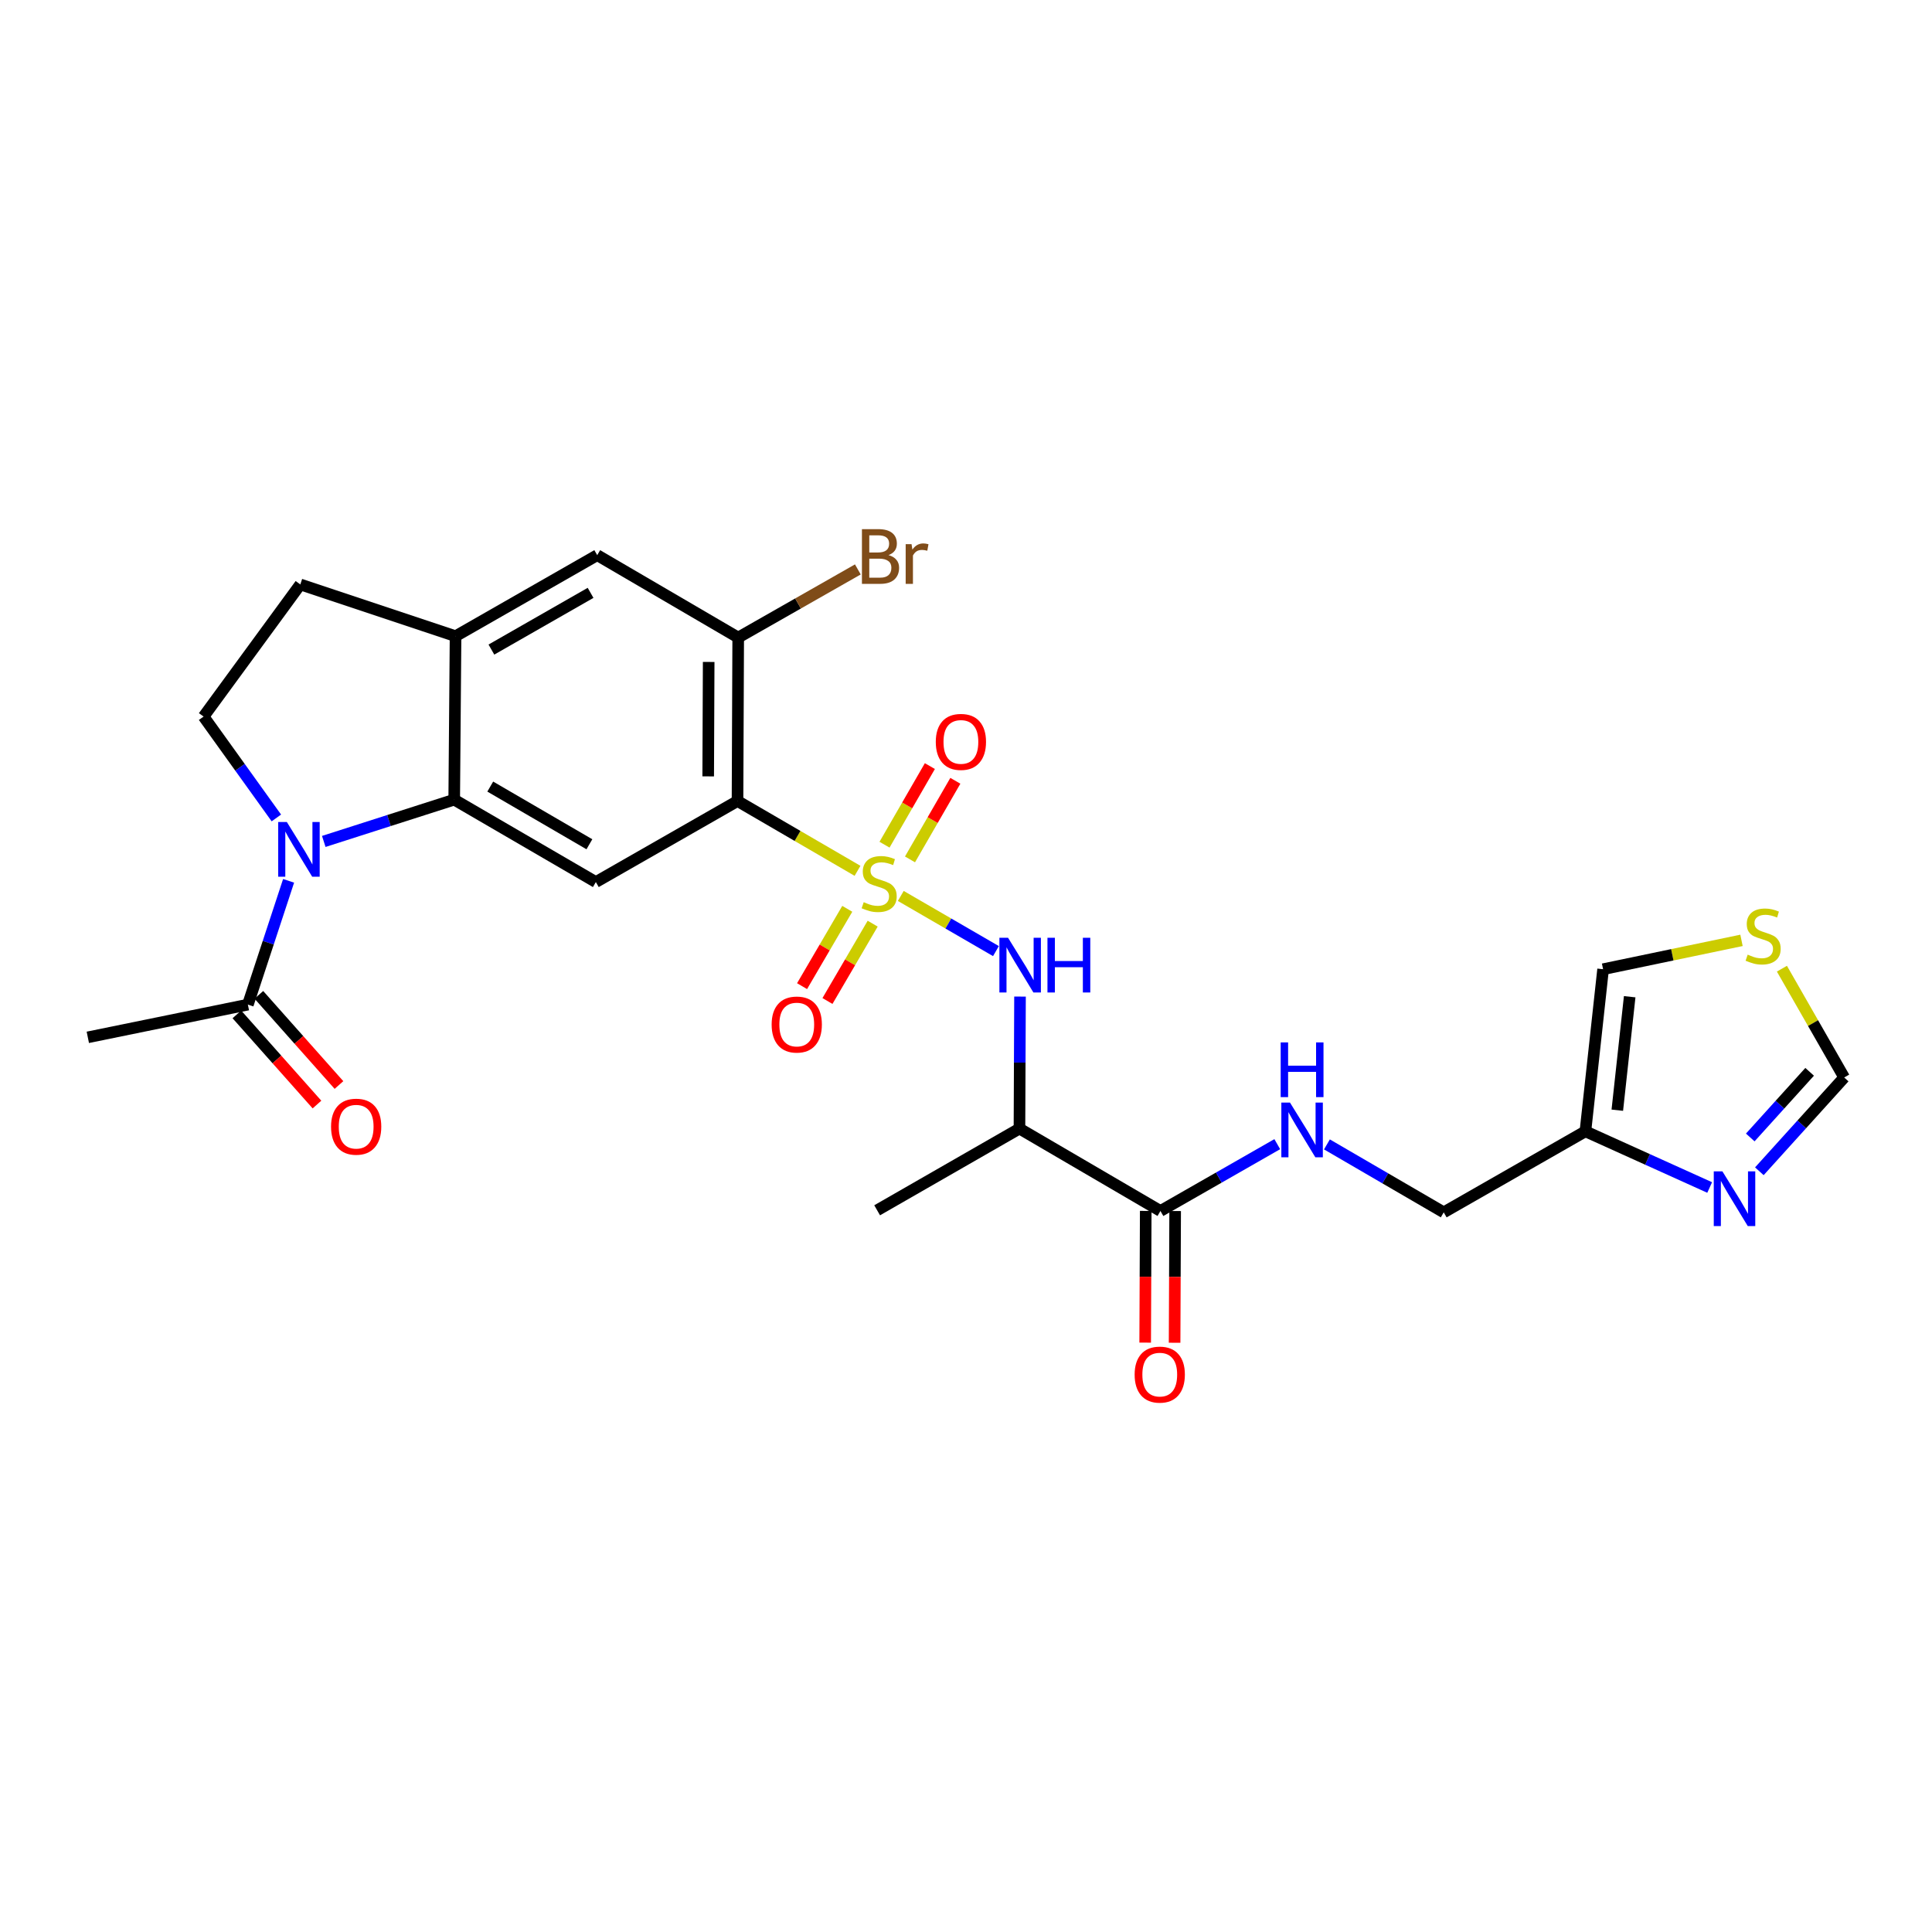 <?xml version='1.0' encoding='iso-8859-1'?>
<svg version='1.1' baseProfile='full'
              xmlns='http://www.w3.org/2000/svg'
                      xmlns:rdkit='http://www.rdkit.org/xml'
                      xmlns:xlink='http://www.w3.org/1999/xlink'
                  xml:space='preserve'
width='1000px' height='1000px' viewBox='0 0 1000 1000'>
<!-- END OF HEADER -->
<rect style='opacity:1.0;fill:#FFFFFF;stroke:none' width='1000' height='1000' x='0' y='0'> </rect>
<path class='bond-0' d='M 443.854,450.738 L 412.795,432.673' style='fill:none;fill-rule:evenodd;stroke:#CCCC00;stroke-width:6px;stroke-linecap:butt;stroke-linejoin:miter;stroke-opacity:1' />
<path class='bond-0' d='M 412.795,432.673 L 381.736,414.608' style='fill:none;fill-rule:evenodd;stroke:#000000;stroke-width:6px;stroke-linecap:butt;stroke-linejoin:miter;stroke-opacity:1' />
<path class='bond-4' d='M 466.243,463.738 L 490.872,478.013' style='fill:none;fill-rule:evenodd;stroke:#CCCC00;stroke-width:6px;stroke-linecap:butt;stroke-linejoin:miter;stroke-opacity:1' />
<path class='bond-4' d='M 490.872,478.013 L 515.501,492.289' style='fill:none;fill-rule:evenodd;stroke:#0000FF;stroke-width:6px;stroke-linecap:butt;stroke-linejoin:miter;stroke-opacity:1' />
<path class='bond-14' d='M 471.017,444.821 L 482.753,424.479' style='fill:none;fill-rule:evenodd;stroke:#CCCC00;stroke-width:6px;stroke-linecap:butt;stroke-linejoin:miter;stroke-opacity:1' />
<path class='bond-14' d='M 482.753,424.479 L 494.489,404.138' style='fill:none;fill-rule:evenodd;stroke:#FF0000;stroke-width:6px;stroke-linecap:butt;stroke-linejoin:miter;stroke-opacity:1' />
<path class='bond-14' d='M 457.828,437.211 L 469.564,416.87' style='fill:none;fill-rule:evenodd;stroke:#CCCC00;stroke-width:6px;stroke-linecap:butt;stroke-linejoin:miter;stroke-opacity:1' />
<path class='bond-14' d='M 469.564,416.87 L 481.3,396.528' style='fill:none;fill-rule:evenodd;stroke:#FF0000;stroke-width:6px;stroke-linecap:butt;stroke-linejoin:miter;stroke-opacity:1' />
<path class='bond-15' d='M 438.548,470.403 L 426.848,490.417' style='fill:none;fill-rule:evenodd;stroke:#CCCC00;stroke-width:6px;stroke-linecap:butt;stroke-linejoin:miter;stroke-opacity:1' />
<path class='bond-15' d='M 426.848,490.417 L 415.148,510.432' style='fill:none;fill-rule:evenodd;stroke:#FF0000;stroke-width:6px;stroke-linecap:butt;stroke-linejoin:miter;stroke-opacity:1' />
<path class='bond-15' d='M 451.694,478.087 L 439.994,498.102' style='fill:none;fill-rule:evenodd;stroke:#CCCC00;stroke-width:6px;stroke-linecap:butt;stroke-linejoin:miter;stroke-opacity:1' />
<path class='bond-15' d='M 439.994,498.102 L 428.293,518.117' style='fill:none;fill-rule:evenodd;stroke:#FF0000;stroke-width:6px;stroke-linecap:butt;stroke-linejoin:miter;stroke-opacity:1' />
<path class='bond-3' d='M 381.736,414.608 L 308.409,456.55' style='fill:none;fill-rule:evenodd;stroke:#000000;stroke-width:6px;stroke-linecap:butt;stroke-linejoin:miter;stroke-opacity:1' />
<path class='bond-5' d='M 381.736,414.608 L 382.092,329.996' style='fill:none;fill-rule:evenodd;stroke:#000000;stroke-width:6px;stroke-linecap:butt;stroke-linejoin:miter;stroke-opacity:1' />
<path class='bond-5' d='M 366.563,401.852 L 366.811,342.624' style='fill:none;fill-rule:evenodd;stroke:#000000;stroke-width:6px;stroke-linecap:butt;stroke-linejoin:miter;stroke-opacity:1' />
<path class='bond-1' d='M 167.584,435.524 L 201.342,424.71' style='fill:none;fill-rule:evenodd;stroke:#0000FF;stroke-width:6px;stroke-linecap:butt;stroke-linejoin:miter;stroke-opacity:1' />
<path class='bond-1' d='M 201.342,424.71 L 235.099,413.897' style='fill:none;fill-rule:evenodd;stroke:#000000;stroke-width:6px;stroke-linecap:butt;stroke-linejoin:miter;stroke-opacity:1' />
<path class='bond-9' d='M 149.38,455.914 L 138.839,487.951' style='fill:none;fill-rule:evenodd;stroke:#0000FF;stroke-width:6px;stroke-linecap:butt;stroke-linejoin:miter;stroke-opacity:1' />
<path class='bond-9' d='M 138.839,487.951 L 128.298,519.988' style='fill:none;fill-rule:evenodd;stroke:#000000;stroke-width:6px;stroke-linecap:butt;stroke-linejoin:miter;stroke-opacity:1' />
<path class='bond-12' d='M 143.047,423.364 L 124.21,397.131' style='fill:none;fill-rule:evenodd;stroke:#0000FF;stroke-width:6px;stroke-linecap:butt;stroke-linejoin:miter;stroke-opacity:1' />
<path class='bond-12' d='M 124.21,397.131 L 105.373,370.898' style='fill:none;fill-rule:evenodd;stroke:#000000;stroke-width:6px;stroke-linecap:butt;stroke-linejoin:miter;stroke-opacity:1' />
<path class='bond-2' d='M 235.099,413.897 L 308.409,456.55' style='fill:none;fill-rule:evenodd;stroke:#000000;stroke-width:6px;stroke-linecap:butt;stroke-linejoin:miter;stroke-opacity:1' />
<path class='bond-2' d='M 253.754,407.134 L 305.07,436.991' style='fill:none;fill-rule:evenodd;stroke:#000000;stroke-width:6px;stroke-linecap:butt;stroke-linejoin:miter;stroke-opacity:1' />
<path class='bond-27' d='M 235.099,413.897 L 235.793,329.294' style='fill:none;fill-rule:evenodd;stroke:#000000;stroke-width:6px;stroke-linecap:butt;stroke-linejoin:miter;stroke-opacity:1' />
<path class='bond-6' d='M 527.958,515.825 L 527.814,549.989' style='fill:none;fill-rule:evenodd;stroke:#0000FF;stroke-width:6px;stroke-linecap:butt;stroke-linejoin:miter;stroke-opacity:1' />
<path class='bond-6' d='M 527.814,549.989 L 527.671,584.153' style='fill:none;fill-rule:evenodd;stroke:#000000;stroke-width:6px;stroke-linecap:butt;stroke-linejoin:miter;stroke-opacity:1' />
<path class='bond-13' d='M 382.092,329.996 L 309.12,287.352' style='fill:none;fill-rule:evenodd;stroke:#000000;stroke-width:6px;stroke-linecap:butt;stroke-linejoin:miter;stroke-opacity:1' />
<path class='bond-24' d='M 382.092,329.996 L 413.055,312.363' style='fill:none;fill-rule:evenodd;stroke:#000000;stroke-width:6px;stroke-linecap:butt;stroke-linejoin:miter;stroke-opacity:1' />
<path class='bond-24' d='M 413.055,312.363 L 444.018,294.731' style='fill:none;fill-rule:evenodd;stroke:#7F4C19;stroke-width:6px;stroke-linecap:butt;stroke-linejoin:miter;stroke-opacity:1' />
<path class='bond-8' d='M 527.671,584.153 L 600.643,626.797' style='fill:none;fill-rule:evenodd;stroke:#000000;stroke-width:6px;stroke-linecap:butt;stroke-linejoin:miter;stroke-opacity:1' />
<path class='bond-25' d='M 527.671,584.153 L 454.006,626.442' style='fill:none;fill-rule:evenodd;stroke:#000000;stroke-width:6px;stroke-linecap:butt;stroke-linejoin:miter;stroke-opacity:1' />
<path class='bond-7' d='M 235.793,329.294 L 309.12,287.352' style='fill:none;fill-rule:evenodd;stroke:#000000;stroke-width:6px;stroke-linecap:butt;stroke-linejoin:miter;stroke-opacity:1' />
<path class='bond-7' d='M 254.352,336.22 L 305.681,306.861' style='fill:none;fill-rule:evenodd;stroke:#000000;stroke-width:6px;stroke-linecap:butt;stroke-linejoin:miter;stroke-opacity:1' />
<path class='bond-20' d='M 235.793,329.294 L 155.445,302.503' style='fill:none;fill-rule:evenodd;stroke:#000000;stroke-width:6px;stroke-linecap:butt;stroke-linejoin:miter;stroke-opacity:1' />
<path class='bond-16' d='M 600.643,626.797 L 630.876,609.506' style='fill:none;fill-rule:evenodd;stroke:#000000;stroke-width:6px;stroke-linecap:butt;stroke-linejoin:miter;stroke-opacity:1' />
<path class='bond-16' d='M 630.876,609.506 L 661.109,592.214' style='fill:none;fill-rule:evenodd;stroke:#0000FF;stroke-width:6px;stroke-linecap:butt;stroke-linejoin:miter;stroke-opacity:1' />
<path class='bond-21' d='M 593.029,626.765 L 592.886,660.854' style='fill:none;fill-rule:evenodd;stroke:#000000;stroke-width:6px;stroke-linecap:butt;stroke-linejoin:miter;stroke-opacity:1' />
<path class='bond-21' d='M 592.886,660.854 L 592.743,694.942' style='fill:none;fill-rule:evenodd;stroke:#FF0000;stroke-width:6px;stroke-linecap:butt;stroke-linejoin:miter;stroke-opacity:1' />
<path class='bond-21' d='M 608.256,626.829 L 608.113,660.918' style='fill:none;fill-rule:evenodd;stroke:#000000;stroke-width:6px;stroke-linecap:butt;stroke-linejoin:miter;stroke-opacity:1' />
<path class='bond-21' d='M 608.113,660.918 L 607.97,695.006' style='fill:none;fill-rule:evenodd;stroke:#FF0000;stroke-width:6px;stroke-linecap:butt;stroke-linejoin:miter;stroke-opacity:1' />
<path class='bond-22' d='M 122.606,525.044 L 143.335,548.379' style='fill:none;fill-rule:evenodd;stroke:#000000;stroke-width:6px;stroke-linecap:butt;stroke-linejoin:miter;stroke-opacity:1' />
<path class='bond-22' d='M 143.335,548.379 L 164.064,571.713' style='fill:none;fill-rule:evenodd;stroke:#FF0000;stroke-width:6px;stroke-linecap:butt;stroke-linejoin:miter;stroke-opacity:1' />
<path class='bond-22' d='M 133.99,514.931 L 154.719,538.266' style='fill:none;fill-rule:evenodd;stroke:#000000;stroke-width:6px;stroke-linecap:butt;stroke-linejoin:miter;stroke-opacity:1' />
<path class='bond-22' d='M 154.719,538.266 L 175.448,561.601' style='fill:none;fill-rule:evenodd;stroke:#FF0000;stroke-width:6px;stroke-linecap:butt;stroke-linejoin:miter;stroke-opacity:1' />
<path class='bond-26' d='M 128.298,519.988 L 45.455,536.924' style='fill:none;fill-rule:evenodd;stroke:#000000;stroke-width:6px;stroke-linecap:butt;stroke-linejoin:miter;stroke-opacity:1' />
<path class='bond-10' d='M 884.925,614.649 L 852.766,600.112' style='fill:none;fill-rule:evenodd;stroke:#0000FF;stroke-width:6px;stroke-linecap:butt;stroke-linejoin:miter;stroke-opacity:1' />
<path class='bond-10' d='M 852.766,600.112 L 820.606,585.574' style='fill:none;fill-rule:evenodd;stroke:#000000;stroke-width:6px;stroke-linecap:butt;stroke-linejoin:miter;stroke-opacity:1' />
<path class='bond-18' d='M 910.638,606.247 L 932.592,581.974' style='fill:none;fill-rule:evenodd;stroke:#0000FF;stroke-width:6px;stroke-linecap:butt;stroke-linejoin:miter;stroke-opacity:1' />
<path class='bond-18' d='M 932.592,581.974 L 954.545,557.7' style='fill:none;fill-rule:evenodd;stroke:#000000;stroke-width:6px;stroke-linecap:butt;stroke-linejoin:miter;stroke-opacity:1' />
<path class='bond-18' d='M 905.931,588.751 L 921.298,571.76' style='fill:none;fill-rule:evenodd;stroke:#0000FF;stroke-width:6px;stroke-linecap:butt;stroke-linejoin:miter;stroke-opacity:1' />
<path class='bond-18' d='M 921.298,571.76 L 936.666,554.768' style='fill:none;fill-rule:evenodd;stroke:#000000;stroke-width:6px;stroke-linecap:butt;stroke-linejoin:miter;stroke-opacity:1' />
<path class='bond-11' d='M 820.606,585.574 L 747.271,627.508' style='fill:none;fill-rule:evenodd;stroke:#000000;stroke-width:6px;stroke-linecap:butt;stroke-linejoin:miter;stroke-opacity:1' />
<path class='bond-19' d='M 820.606,585.574 L 829.759,501.664' style='fill:none;fill-rule:evenodd;stroke:#000000;stroke-width:6px;stroke-linecap:butt;stroke-linejoin:miter;stroke-opacity:1' />
<path class='bond-19' d='M 837.117,574.639 L 843.524,515.902' style='fill:none;fill-rule:evenodd;stroke:#000000;stroke-width:6px;stroke-linecap:butt;stroke-linejoin:miter;stroke-opacity:1' />
<path class='bond-28' d='M 105.373,370.898 L 155.445,302.503' style='fill:none;fill-rule:evenodd;stroke:#000000;stroke-width:6px;stroke-linecap:butt;stroke-linejoin:miter;stroke-opacity:1' />
<path class='bond-23' d='M 686.821,592.344 L 717.046,609.926' style='fill:none;fill-rule:evenodd;stroke:#0000FF;stroke-width:6px;stroke-linecap:butt;stroke-linejoin:miter;stroke-opacity:1' />
<path class='bond-23' d='M 717.046,609.926 L 747.271,627.508' style='fill:none;fill-rule:evenodd;stroke:#000000;stroke-width:6px;stroke-linecap:butt;stroke-linejoin:miter;stroke-opacity:1' />
<path class='bond-17' d='M 901.399,486.732 L 865.579,494.198' style='fill:none;fill-rule:evenodd;stroke:#CCCC00;stroke-width:6px;stroke-linecap:butt;stroke-linejoin:miter;stroke-opacity:1' />
<path class='bond-17' d='M 865.579,494.198 L 829.759,501.664' style='fill:none;fill-rule:evenodd;stroke:#000000;stroke-width:6px;stroke-linecap:butt;stroke-linejoin:miter;stroke-opacity:1' />
<path class='bond-29' d='M 922.319,501.39 L 938.432,529.545' style='fill:none;fill-rule:evenodd;stroke:#CCCC00;stroke-width:6px;stroke-linecap:butt;stroke-linejoin:miter;stroke-opacity:1' />
<path class='bond-29' d='M 938.432,529.545 L 954.545,557.7' style='fill:none;fill-rule:evenodd;stroke:#000000;stroke-width:6px;stroke-linecap:butt;stroke-linejoin:miter;stroke-opacity:1' />
<path  class='atom-0' d='M 447.055 466.972
Q 447.375 467.092, 448.695 467.652
Q 450.015 468.212, 451.455 468.572
Q 452.935 468.892, 454.375 468.892
Q 457.055 468.892, 458.615 467.612
Q 460.175 466.292, 460.175 464.012
Q 460.175 462.452, 459.375 461.492
Q 458.615 460.532, 457.415 460.012
Q 456.215 459.492, 454.215 458.892
Q 451.695 458.132, 450.175 457.412
Q 448.695 456.692, 447.615 455.172
Q 446.575 453.652, 446.575 451.092
Q 446.575 447.532, 448.975 445.332
Q 451.415 443.132, 456.215 443.132
Q 459.495 443.132, 463.215 444.692
L 462.295 447.772
Q 458.895 446.372, 456.335 446.372
Q 453.575 446.372, 452.055 447.532
Q 450.535 448.652, 450.575 450.612
Q 450.575 452.132, 451.335 453.052
Q 452.135 453.972, 453.255 454.492
Q 454.415 455.012, 456.335 455.612
Q 458.895 456.412, 460.415 457.212
Q 461.935 458.012, 463.015 459.652
Q 464.135 461.252, 464.135 464.012
Q 464.135 467.932, 461.495 470.052
Q 458.895 472.132, 454.535 472.132
Q 452.015 472.132, 450.095 471.572
Q 448.215 471.052, 445.975 470.132
L 447.055 466.972
' fill='#CCCC00'/>
<path  class='atom-2' d='M 148.474 425.479
L 157.754 440.479
Q 158.674 441.959, 160.154 444.639
Q 161.634 447.319, 161.714 447.479
L 161.714 425.479
L 165.474 425.479
L 165.474 453.799
L 161.594 453.799
L 151.634 437.399
Q 150.474 435.479, 149.234 433.279
Q 148.034 431.079, 147.674 430.399
L 147.674 453.799
L 143.994 453.799
L 143.994 425.479
L 148.474 425.479
' fill='#0000FF'/>
<path  class='atom-5' d='M 521.766 485.39
L 531.046 500.39
Q 531.966 501.87, 533.446 504.55
Q 534.926 507.23, 535.006 507.39
L 535.006 485.39
L 538.766 485.39
L 538.766 513.71
L 534.886 513.71
L 524.926 497.31
Q 523.766 495.39, 522.526 493.19
Q 521.326 490.99, 520.966 490.31
L 520.966 513.71
L 517.286 513.71
L 517.286 485.39
L 521.766 485.39
' fill='#0000FF'/>
<path  class='atom-5' d='M 542.166 485.39
L 546.006 485.39
L 546.006 497.43
L 560.486 497.43
L 560.486 485.39
L 564.326 485.39
L 564.326 513.71
L 560.486 513.71
L 560.486 500.63
L 546.006 500.63
L 546.006 513.71
L 542.166 513.71
L 542.166 485.39
' fill='#0000FF'/>
<path  class='atom-11' d='M 891.522 606.301
L 900.802 621.301
Q 901.722 622.781, 903.202 625.461
Q 904.682 628.141, 904.762 628.301
L 904.762 606.301
L 908.522 606.301
L 908.522 634.621
L 904.642 634.621
L 894.682 618.221
Q 893.522 616.301, 892.282 614.101
Q 891.082 611.901, 890.722 611.221
L 890.722 634.621
L 887.042 634.621
L 887.042 606.301
L 891.522 606.301
' fill='#0000FF'/>
<path  class='atom-15' d='M 484.361 384.005
Q 484.361 377.205, 487.721 373.405
Q 491.081 369.605, 497.361 369.605
Q 503.641 369.605, 507.001 373.405
Q 510.361 377.205, 510.361 384.005
Q 510.361 390.885, 506.961 394.805
Q 503.561 398.685, 497.361 398.685
Q 491.121 398.685, 487.721 394.805
Q 484.361 390.925, 484.361 384.005
M 497.361 395.485
Q 501.681 395.485, 504.001 392.605
Q 506.361 389.685, 506.361 384.005
Q 506.361 378.445, 504.001 375.645
Q 501.681 372.805, 497.361 372.805
Q 493.041 372.805, 490.681 375.605
Q 488.361 378.405, 488.361 384.005
Q 488.361 389.725, 490.681 392.605
Q 493.041 395.485, 497.361 395.485
' fill='#FF0000'/>
<path  class='atom-16' d='M 399.402 530.295
Q 399.402 523.495, 402.762 519.695
Q 406.122 515.895, 412.402 515.895
Q 418.682 515.895, 422.042 519.695
Q 425.402 523.495, 425.402 530.295
Q 425.402 537.175, 422.002 541.095
Q 418.602 544.975, 412.402 544.975
Q 406.162 544.975, 402.762 541.095
Q 399.402 537.215, 399.402 530.295
M 412.402 541.775
Q 416.722 541.775, 419.042 538.895
Q 421.402 535.975, 421.402 530.295
Q 421.402 524.735, 419.042 521.935
Q 416.722 519.095, 412.402 519.095
Q 408.082 519.095, 405.722 521.895
Q 403.402 524.695, 403.402 530.295
Q 403.402 536.015, 405.722 538.895
Q 408.082 541.775, 412.402 541.775
' fill='#FF0000'/>
<path  class='atom-17' d='M 667.701 570.704
L 676.981 585.704
Q 677.901 587.184, 679.381 589.864
Q 680.861 592.544, 680.941 592.704
L 680.941 570.704
L 684.701 570.704
L 684.701 599.024
L 680.821 599.024
L 670.861 582.624
Q 669.701 580.704, 668.461 578.504
Q 667.261 576.304, 666.901 575.624
L 666.901 599.024
L 663.221 599.024
L 663.221 570.704
L 667.701 570.704
' fill='#0000FF'/>
<path  class='atom-17' d='M 662.881 539.552
L 666.721 539.552
L 666.721 551.592
L 681.201 551.592
L 681.201 539.552
L 685.041 539.552
L 685.041 567.872
L 681.201 567.872
L 681.201 554.792
L 666.721 554.792
L 666.721 567.872
L 662.881 567.872
L 662.881 539.552
' fill='#0000FF'/>
<path  class='atom-18' d='M 904.595 494.119
Q 904.915 494.239, 906.235 494.799
Q 907.555 495.359, 908.995 495.719
Q 910.475 496.039, 911.915 496.039
Q 914.595 496.039, 916.155 494.759
Q 917.715 493.439, 917.715 491.159
Q 917.715 489.599, 916.915 488.639
Q 916.155 487.679, 914.955 487.159
Q 913.755 486.639, 911.755 486.039
Q 909.235 485.279, 907.715 484.559
Q 906.235 483.839, 905.155 482.319
Q 904.115 480.799, 904.115 478.239
Q 904.115 474.679, 906.515 472.479
Q 908.955 470.279, 913.755 470.279
Q 917.035 470.279, 920.755 471.839
L 919.835 474.919
Q 916.435 473.519, 913.875 473.519
Q 911.115 473.519, 909.595 474.679
Q 908.075 475.799, 908.115 477.759
Q 908.115 479.279, 908.875 480.199
Q 909.675 481.119, 910.795 481.639
Q 911.955 482.159, 913.875 482.759
Q 916.435 483.559, 917.955 484.359
Q 919.475 485.159, 920.555 486.799
Q 921.675 488.399, 921.675 491.159
Q 921.675 495.079, 919.035 497.199
Q 916.435 499.279, 912.075 499.279
Q 909.555 499.279, 907.635 498.719
Q 905.755 498.199, 903.515 497.279
L 904.595 494.119
' fill='#CCCC00'/>
<path  class='atom-22' d='M 587.287 711.489
Q 587.287 704.689, 590.647 700.889
Q 594.007 697.089, 600.287 697.089
Q 606.567 697.089, 609.927 700.889
Q 613.287 704.689, 613.287 711.489
Q 613.287 718.369, 609.887 722.289
Q 606.487 726.169, 600.287 726.169
Q 594.047 726.169, 590.647 722.289
Q 587.287 718.409, 587.287 711.489
M 600.287 722.969
Q 604.607 722.969, 606.927 720.089
Q 609.287 717.169, 609.287 711.489
Q 609.287 705.929, 606.927 703.129
Q 604.607 700.289, 600.287 700.289
Q 595.967 700.289, 593.607 703.089
Q 591.287 705.889, 591.287 711.489
Q 591.287 717.209, 593.607 720.089
Q 595.967 722.969, 600.287 722.969
' fill='#FF0000'/>
<path  class='atom-23' d='M 171.351 583.167
Q 171.351 576.367, 174.711 572.567
Q 178.071 568.767, 184.351 568.767
Q 190.631 568.767, 193.991 572.567
Q 197.351 576.367, 197.351 583.167
Q 197.351 590.047, 193.951 593.967
Q 190.551 597.847, 184.351 597.847
Q 178.111 597.847, 174.711 593.967
Q 171.351 590.087, 171.351 583.167
M 184.351 594.647
Q 188.671 594.647, 190.991 591.767
Q 193.351 588.847, 193.351 583.167
Q 193.351 577.607, 190.991 574.807
Q 188.671 571.967, 184.351 571.967
Q 180.031 571.967, 177.671 574.767
Q 175.351 577.567, 175.351 583.167
Q 175.351 588.887, 177.671 591.767
Q 180.031 594.647, 184.351 594.647
' fill='#FF0000'/>
<path  class='atom-25' d='M 459.897 287.325
Q 462.617 288.085, 463.977 289.765
Q 465.377 291.405, 465.377 293.845
Q 465.377 297.765, 462.857 300.005
Q 460.377 302.205, 455.657 302.205
L 446.137 302.205
L 446.137 273.885
L 454.497 273.885
Q 459.337 273.885, 461.777 275.845
Q 464.217 277.805, 464.217 281.405
Q 464.217 285.685, 459.897 287.325
M 449.937 277.085
L 449.937 285.965
L 454.497 285.965
Q 457.297 285.965, 458.737 284.845
Q 460.217 283.685, 460.217 281.405
Q 460.217 277.085, 454.497 277.085
L 449.937 277.085
M 455.657 299.005
Q 458.417 299.005, 459.897 297.685
Q 461.377 296.365, 461.377 293.845
Q 461.377 291.525, 459.737 290.365
Q 458.137 289.165, 455.057 289.165
L 449.937 289.165
L 449.937 299.005
L 455.657 299.005
' fill='#7F4C19'/>
<path  class='atom-25' d='M 471.817 281.645
L 472.257 284.485
Q 474.417 281.285, 477.937 281.285
Q 479.057 281.285, 480.577 281.685
L 479.977 285.045
Q 478.257 284.645, 477.297 284.645
Q 475.617 284.645, 474.497 285.325
Q 473.417 285.965, 472.537 287.525
L 472.537 302.205
L 468.777 302.205
L 468.777 281.645
L 471.817 281.645
' fill='#7F4C19'/>
</svg>
